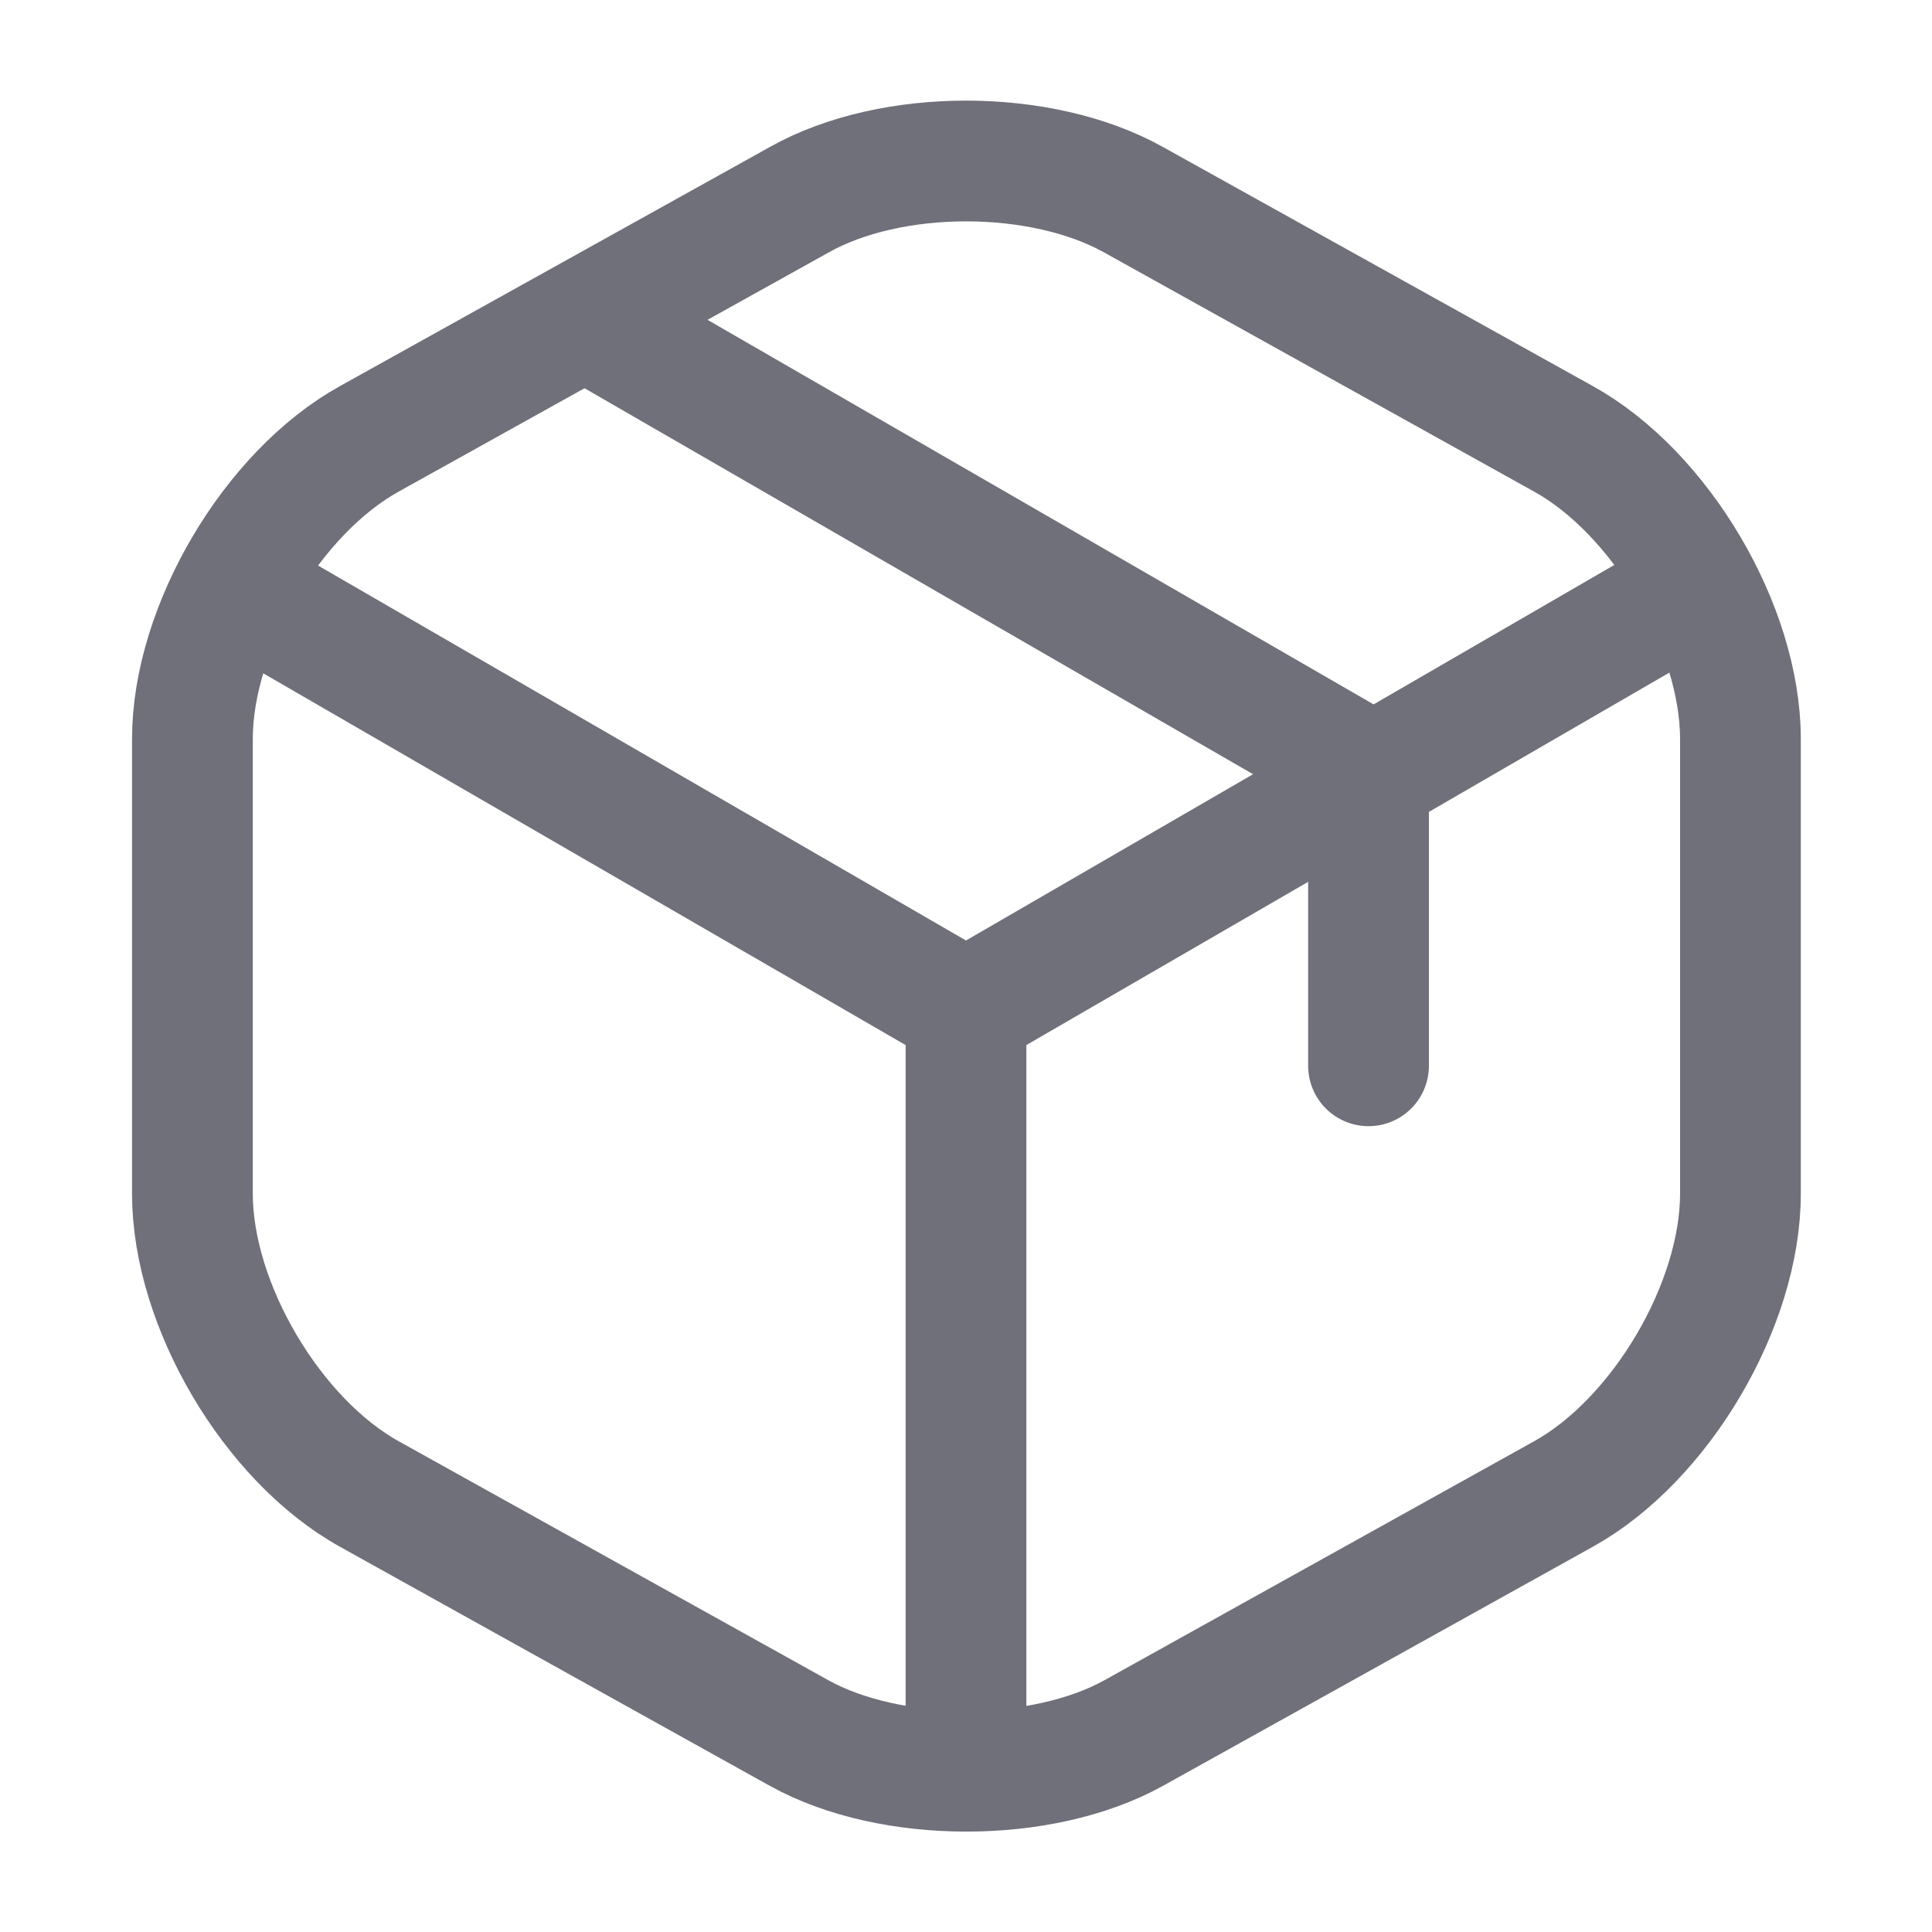 <?xml version="1.0" encoding="UTF-8"?>
<svg xmlns="http://www.w3.org/2000/svg" width="32" height="32" viewBox="0 0 32 32" fill="none">
  <path d="M4.227 9.92L16 16.733L27.693 9.96" stroke="#70707B" stroke-width="2" stroke-linecap="round" stroke-linejoin="round"></path>
  <path d="M16 28.813V16.72" stroke="#70707B" stroke-width="2" stroke-linecap="round" stroke-linejoin="round"></path>
  <path d="M13.24 3.307L6.12 7.267C4.507 8.16 3.187 10.4 3.187 12.24V19.773C3.187 21.613 4.507 23.853 6.12 24.747L13.24 28.707C14.76 29.547 17.253 29.547 18.773 28.707L25.893 24.747C27.507 23.853 28.827 21.613 28.827 19.773V12.24C28.827 10.4 27.507 8.16 25.893 7.267L18.773 3.307C17.24 2.453 14.76 2.453 13.24 3.307Z" stroke="#70707B" stroke-width="2" stroke-linecap="round" stroke-linejoin="round"></path>
  <path d="M22.667 17.653V12.773L10.013 5.467" stroke="#70707B" stroke-width="2" stroke-linecap="round" stroke-linejoin="round"></path>
</svg>
